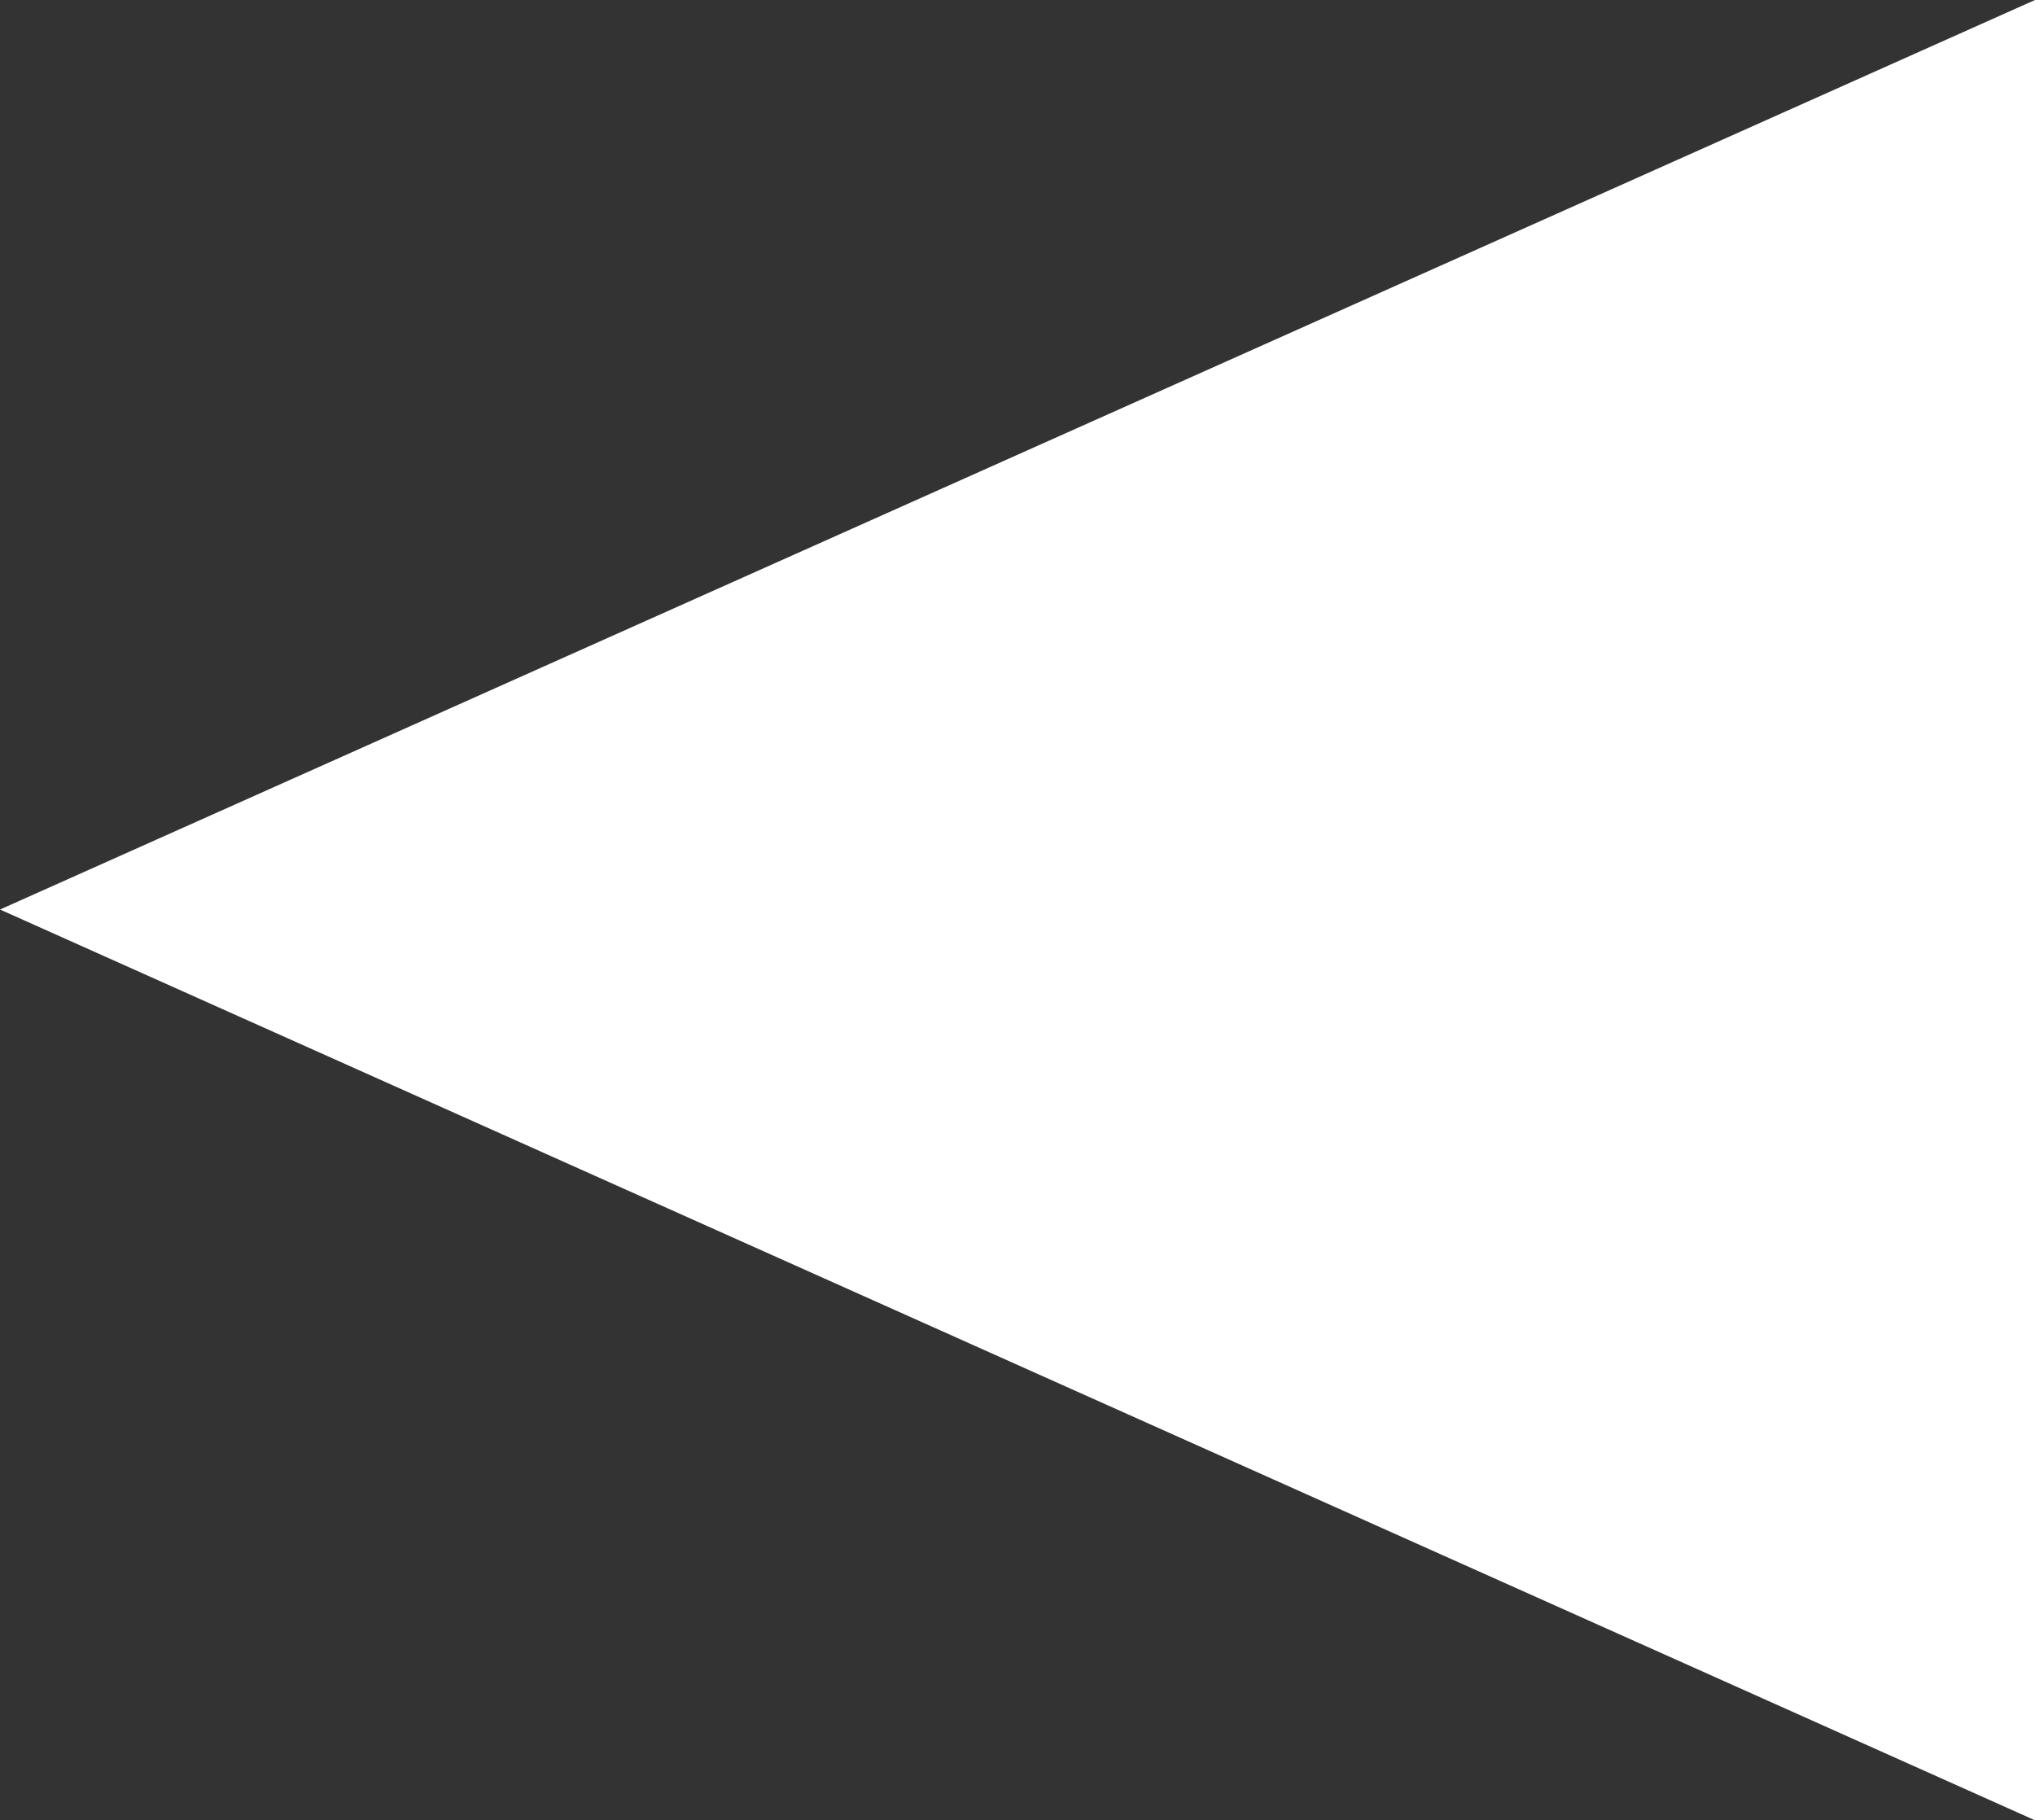 <svg width="1925" height="1722" viewBox="0 0 1925 1722" fill="none" xmlns="http://www.w3.org/2000/svg">
<rect x="0" y="0" width="1925" height="1722" fill="#333333" stroke="none"/>
<path fill-rule="evenodd" clip-rule="evenodd" d="M1925 1722V0L0 860.406L1925 1722Z" fill="white"/>
</svg>
